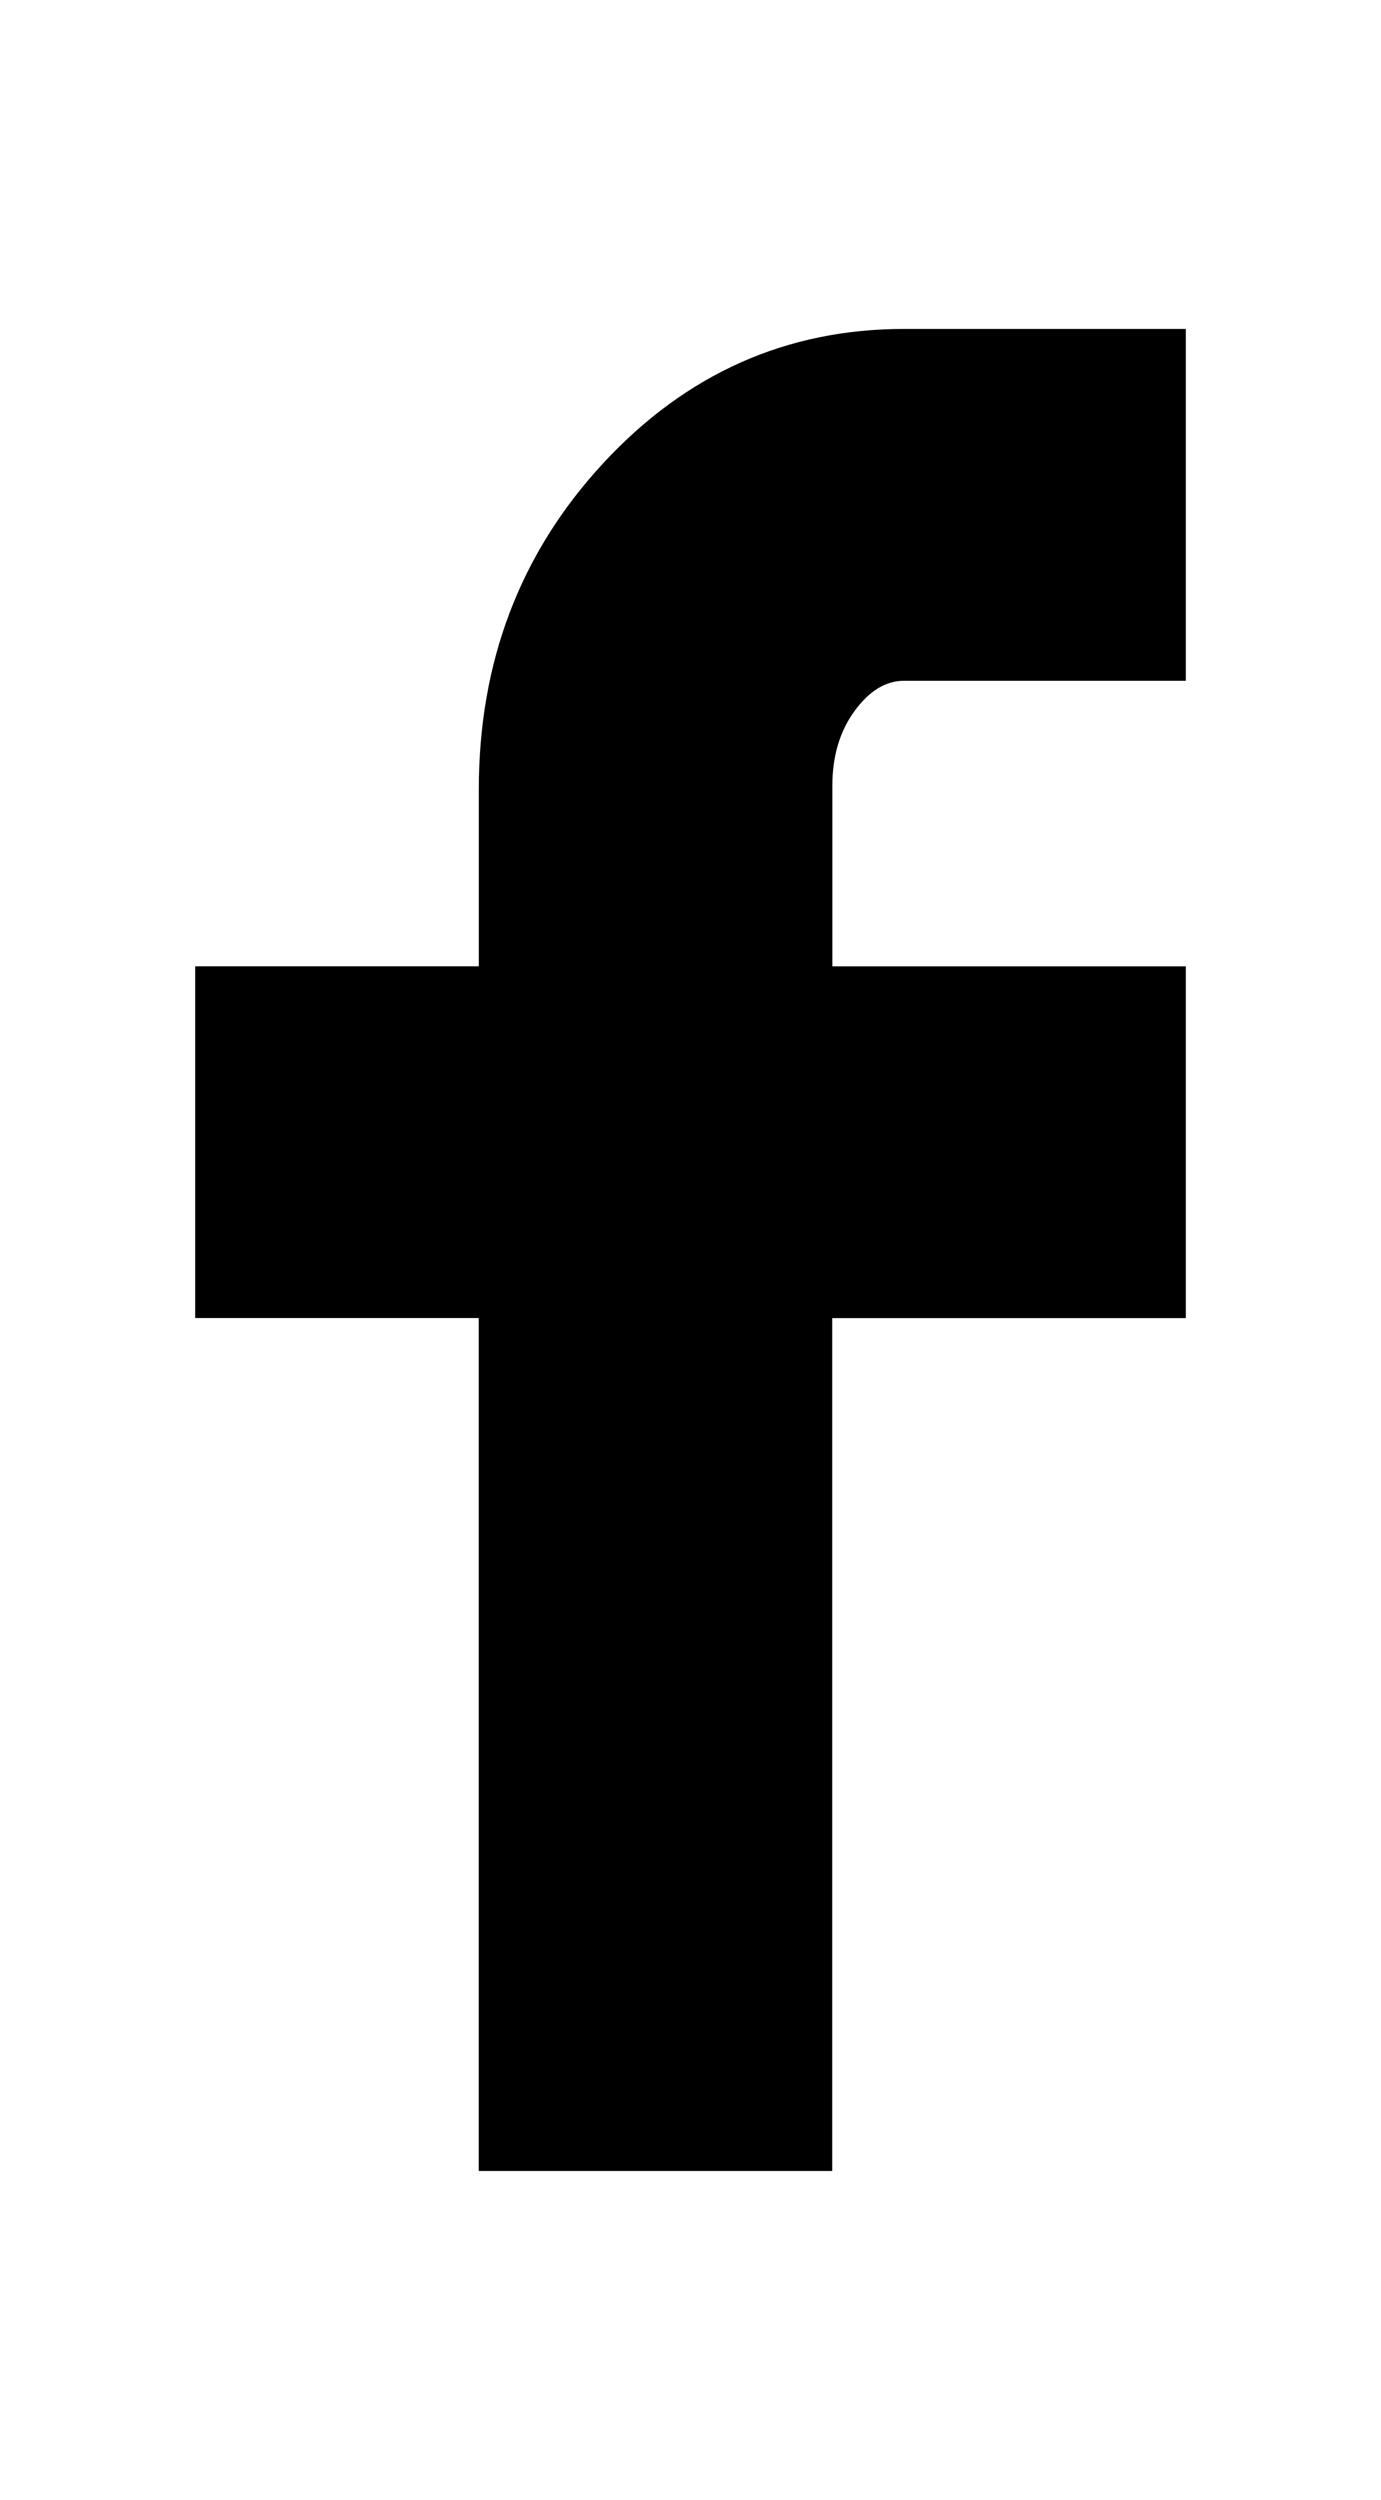 <?xml version="1.0" encoding="utf-8"?>
<!-- Generator: Adobe Illustrator 16.0.0, SVG Export Plug-In . SVG Version: 6.00 Build 0)  -->
<!DOCTYPE svg PUBLIC "-//W3C//DTD SVG 1.1//EN" "http://www.w3.org/Graphics/SVG/1.1/DTD/svg11.dtd">
<svg version="1.1" id="레이어_1" xmlns="http://www.w3.org/2000/svg" xmlns:xlink="http://www.w3.org/1999/xlink" x="0px"
	 y="0px" width="21px" height="38px" viewBox="0 0 21 38" enable-background="new 0 0 21 38" xml:space="preserve">
<path d="M2.968,20.035v-5.347h4.313V12c0-1.942,0.629-3.593,1.889-4.956C10.43,5.682,11.958,5,13.749,5h4.283v5.348h-4.283
	c-0.28,0-0.532,0.154-0.756,0.462s-0.336,0.687-0.336,1.134v2.745h5.375v5.347h-5.377V33H7.28V20.035H2.968z"/>
</svg>
